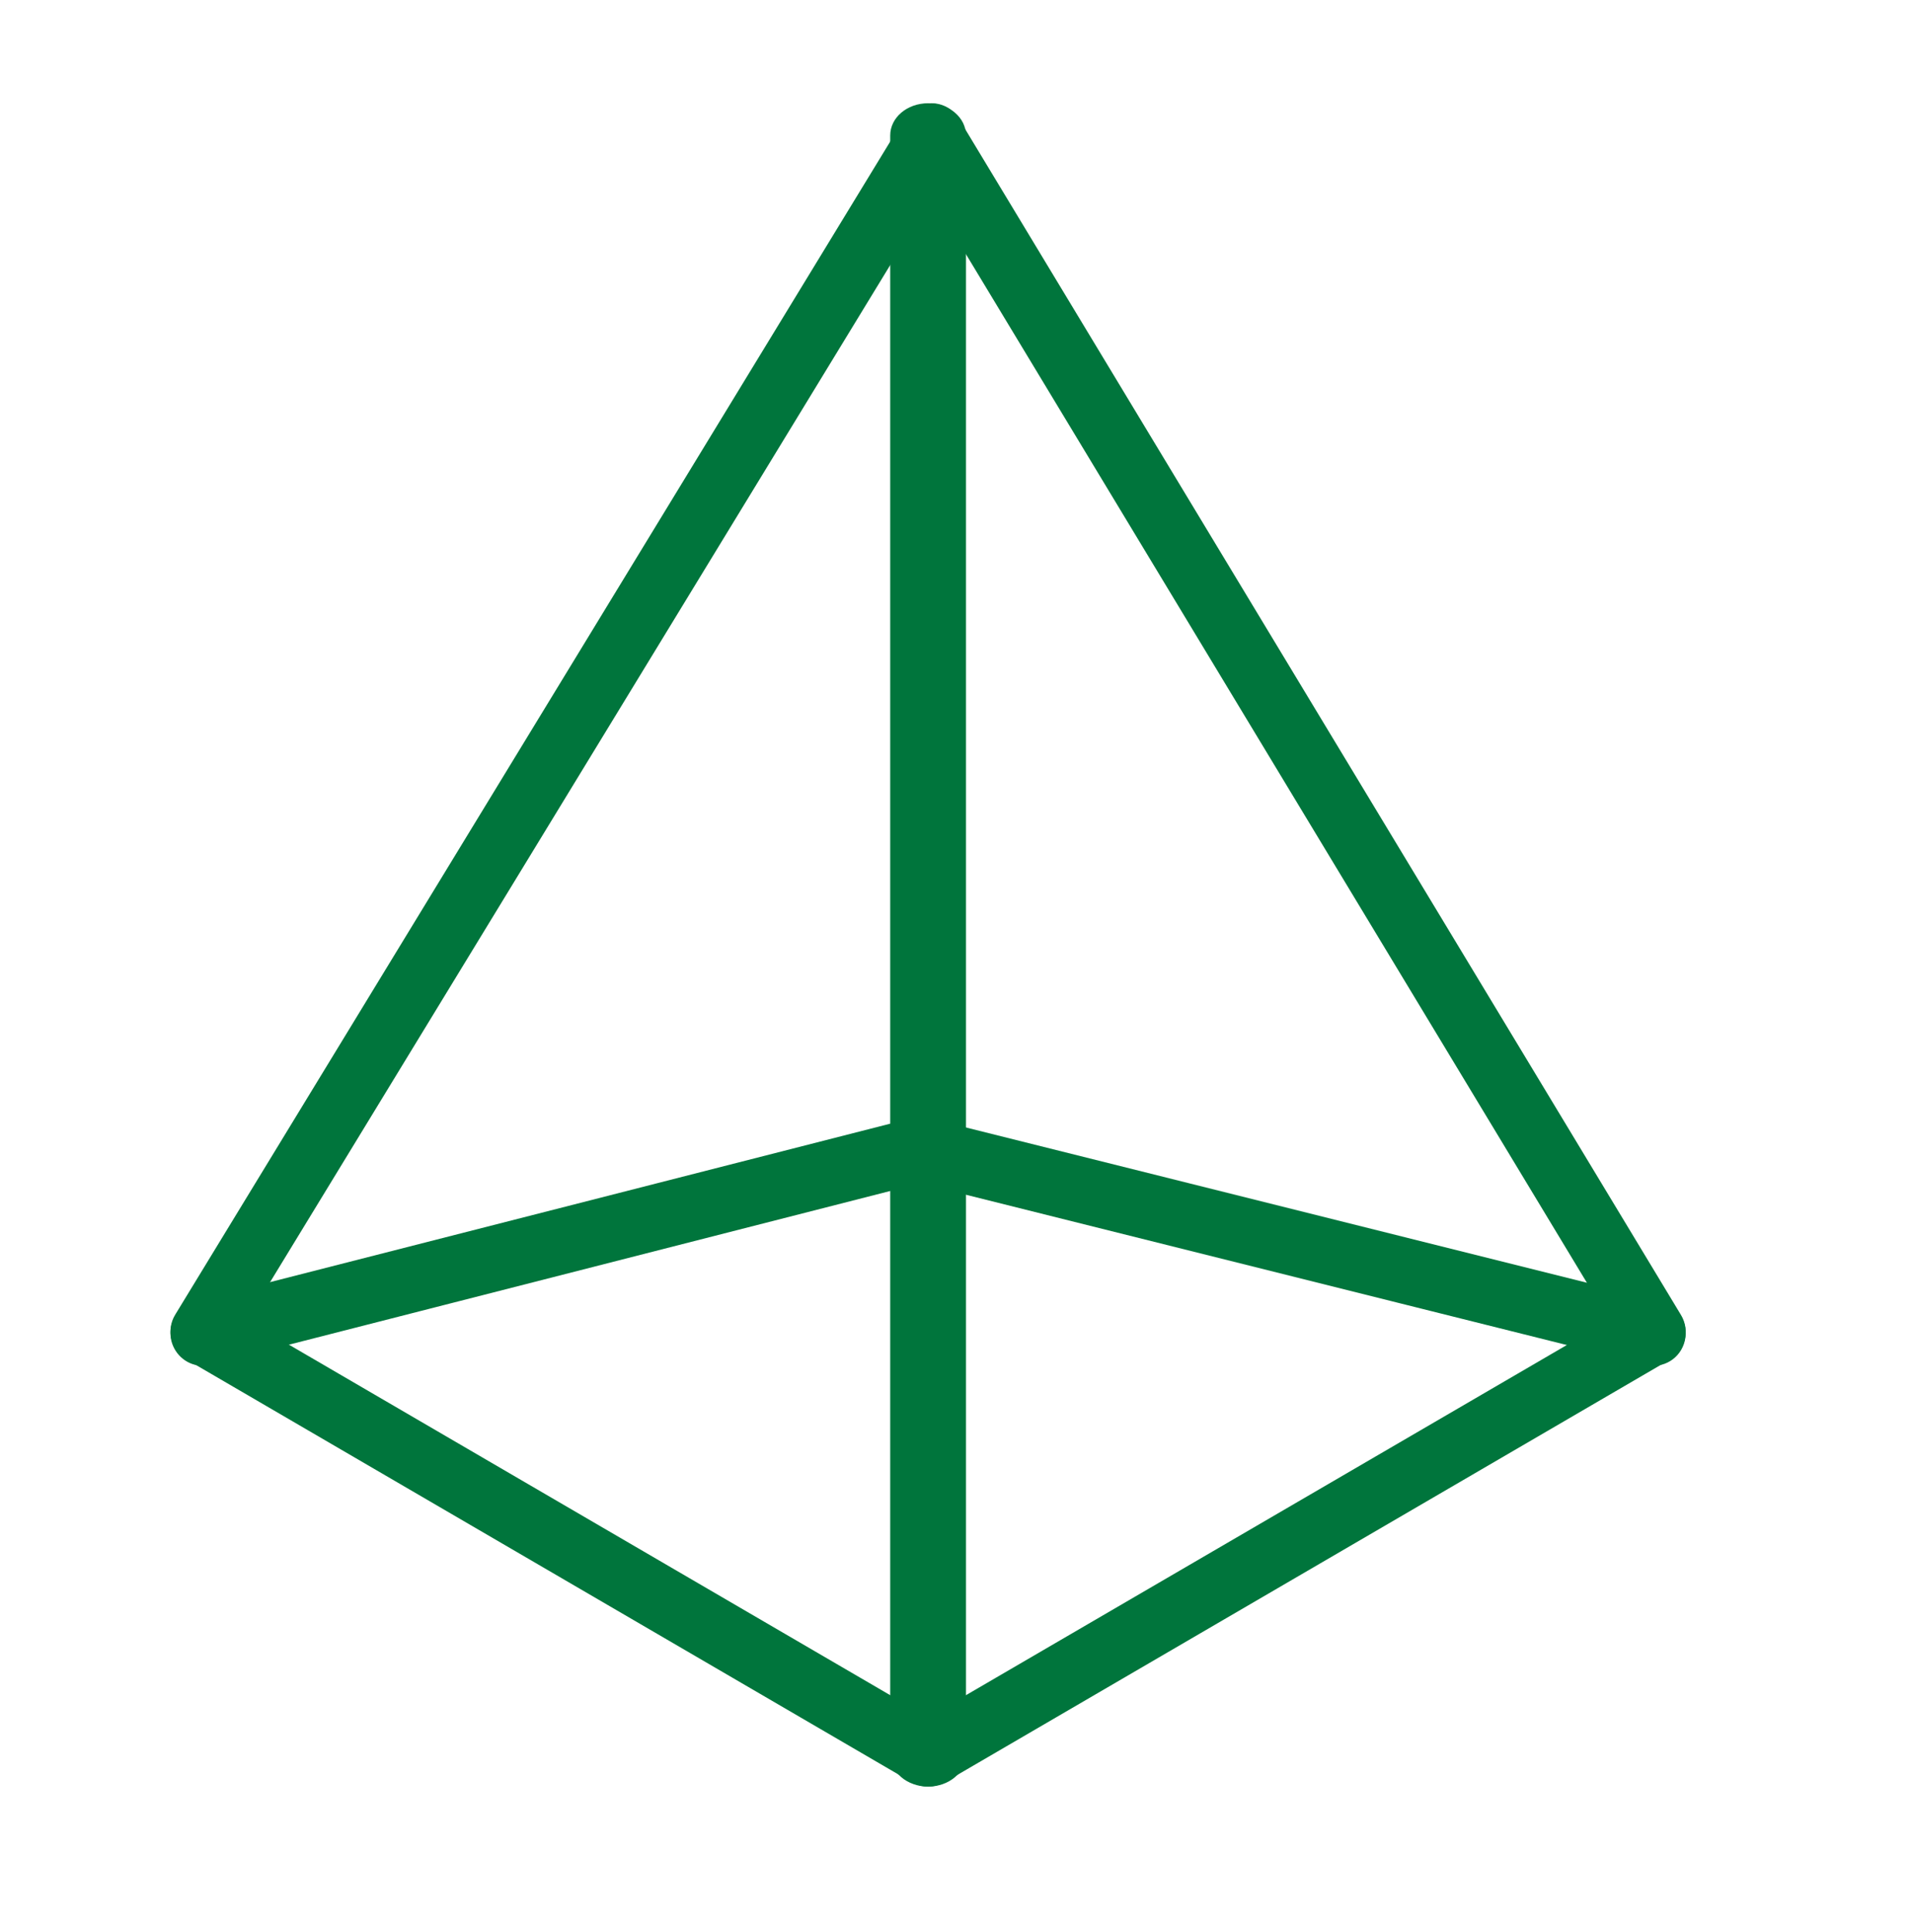 <svg width="100" height="101" viewBox="0 0 100 101" fill="none" xmlns="http://www.w3.org/2000/svg">
<g id="Group 132">
<g id="Group 87">
<g id="Frame">
<path id="Vector" d="M48.514 93.398C48.221 93.398 47.94 93.324 47.671 93.177L9.742 71.066C9.351 70.833 9.07 70.465 8.96 70.022C8.85 69.58 8.924 69.113 9.156 68.733L47.268 6.197C47.574 5.693 48.111 5.398 48.697 5.398C49.284 5.398 49.821 5.705 50.127 6.209L87.872 68.745C87.988 68.936 88.065 69.149 88.099 69.37C88.132 69.591 88.122 69.817 88.068 70.035C87.958 70.477 87.677 70.845 87.286 71.079L49.357 93.189C49.088 93.324 48.807 93.398 48.514 93.398ZM12.906 69.015L48.514 89.774L84.134 69.015L48.697 10.312L12.906 69.015Z" fill="#00753C"/>
<path id="Vector_2" d="M48.515 93.398C48.255 93.399 47.997 93.356 47.757 93.271C47.516 93.187 47.297 93.063 47.113 92.907C46.929 92.75 46.783 92.564 46.684 92.36C46.585 92.155 46.534 91.936 46.535 91.715V7.081C46.535 6.148 47.417 5.398 48.515 5.398C49.614 5.398 50.496 6.148 50.496 7.081V91.727C50.496 92.649 49.614 93.398 48.515 93.398Z" fill="#00753C"/>
<path id="Vector_3" d="M10.584 71.398C9.839 71.398 9.155 70.875 8.959 70.102C8.739 69.192 9.277 68.257 10.181 68.032L47.702 58.445C47.967 58.383 48.243 58.383 48.508 58.445L86.848 68.032C87.74 68.257 88.29 69.179 88.07 70.102C87.85 71.012 86.946 71.573 86.042 71.349L48.105 61.861L10.987 71.349C10.865 71.386 10.718 71.398 10.584 71.398Z" fill="#00753C"/>
</g>
</g>
</g>
</svg>
